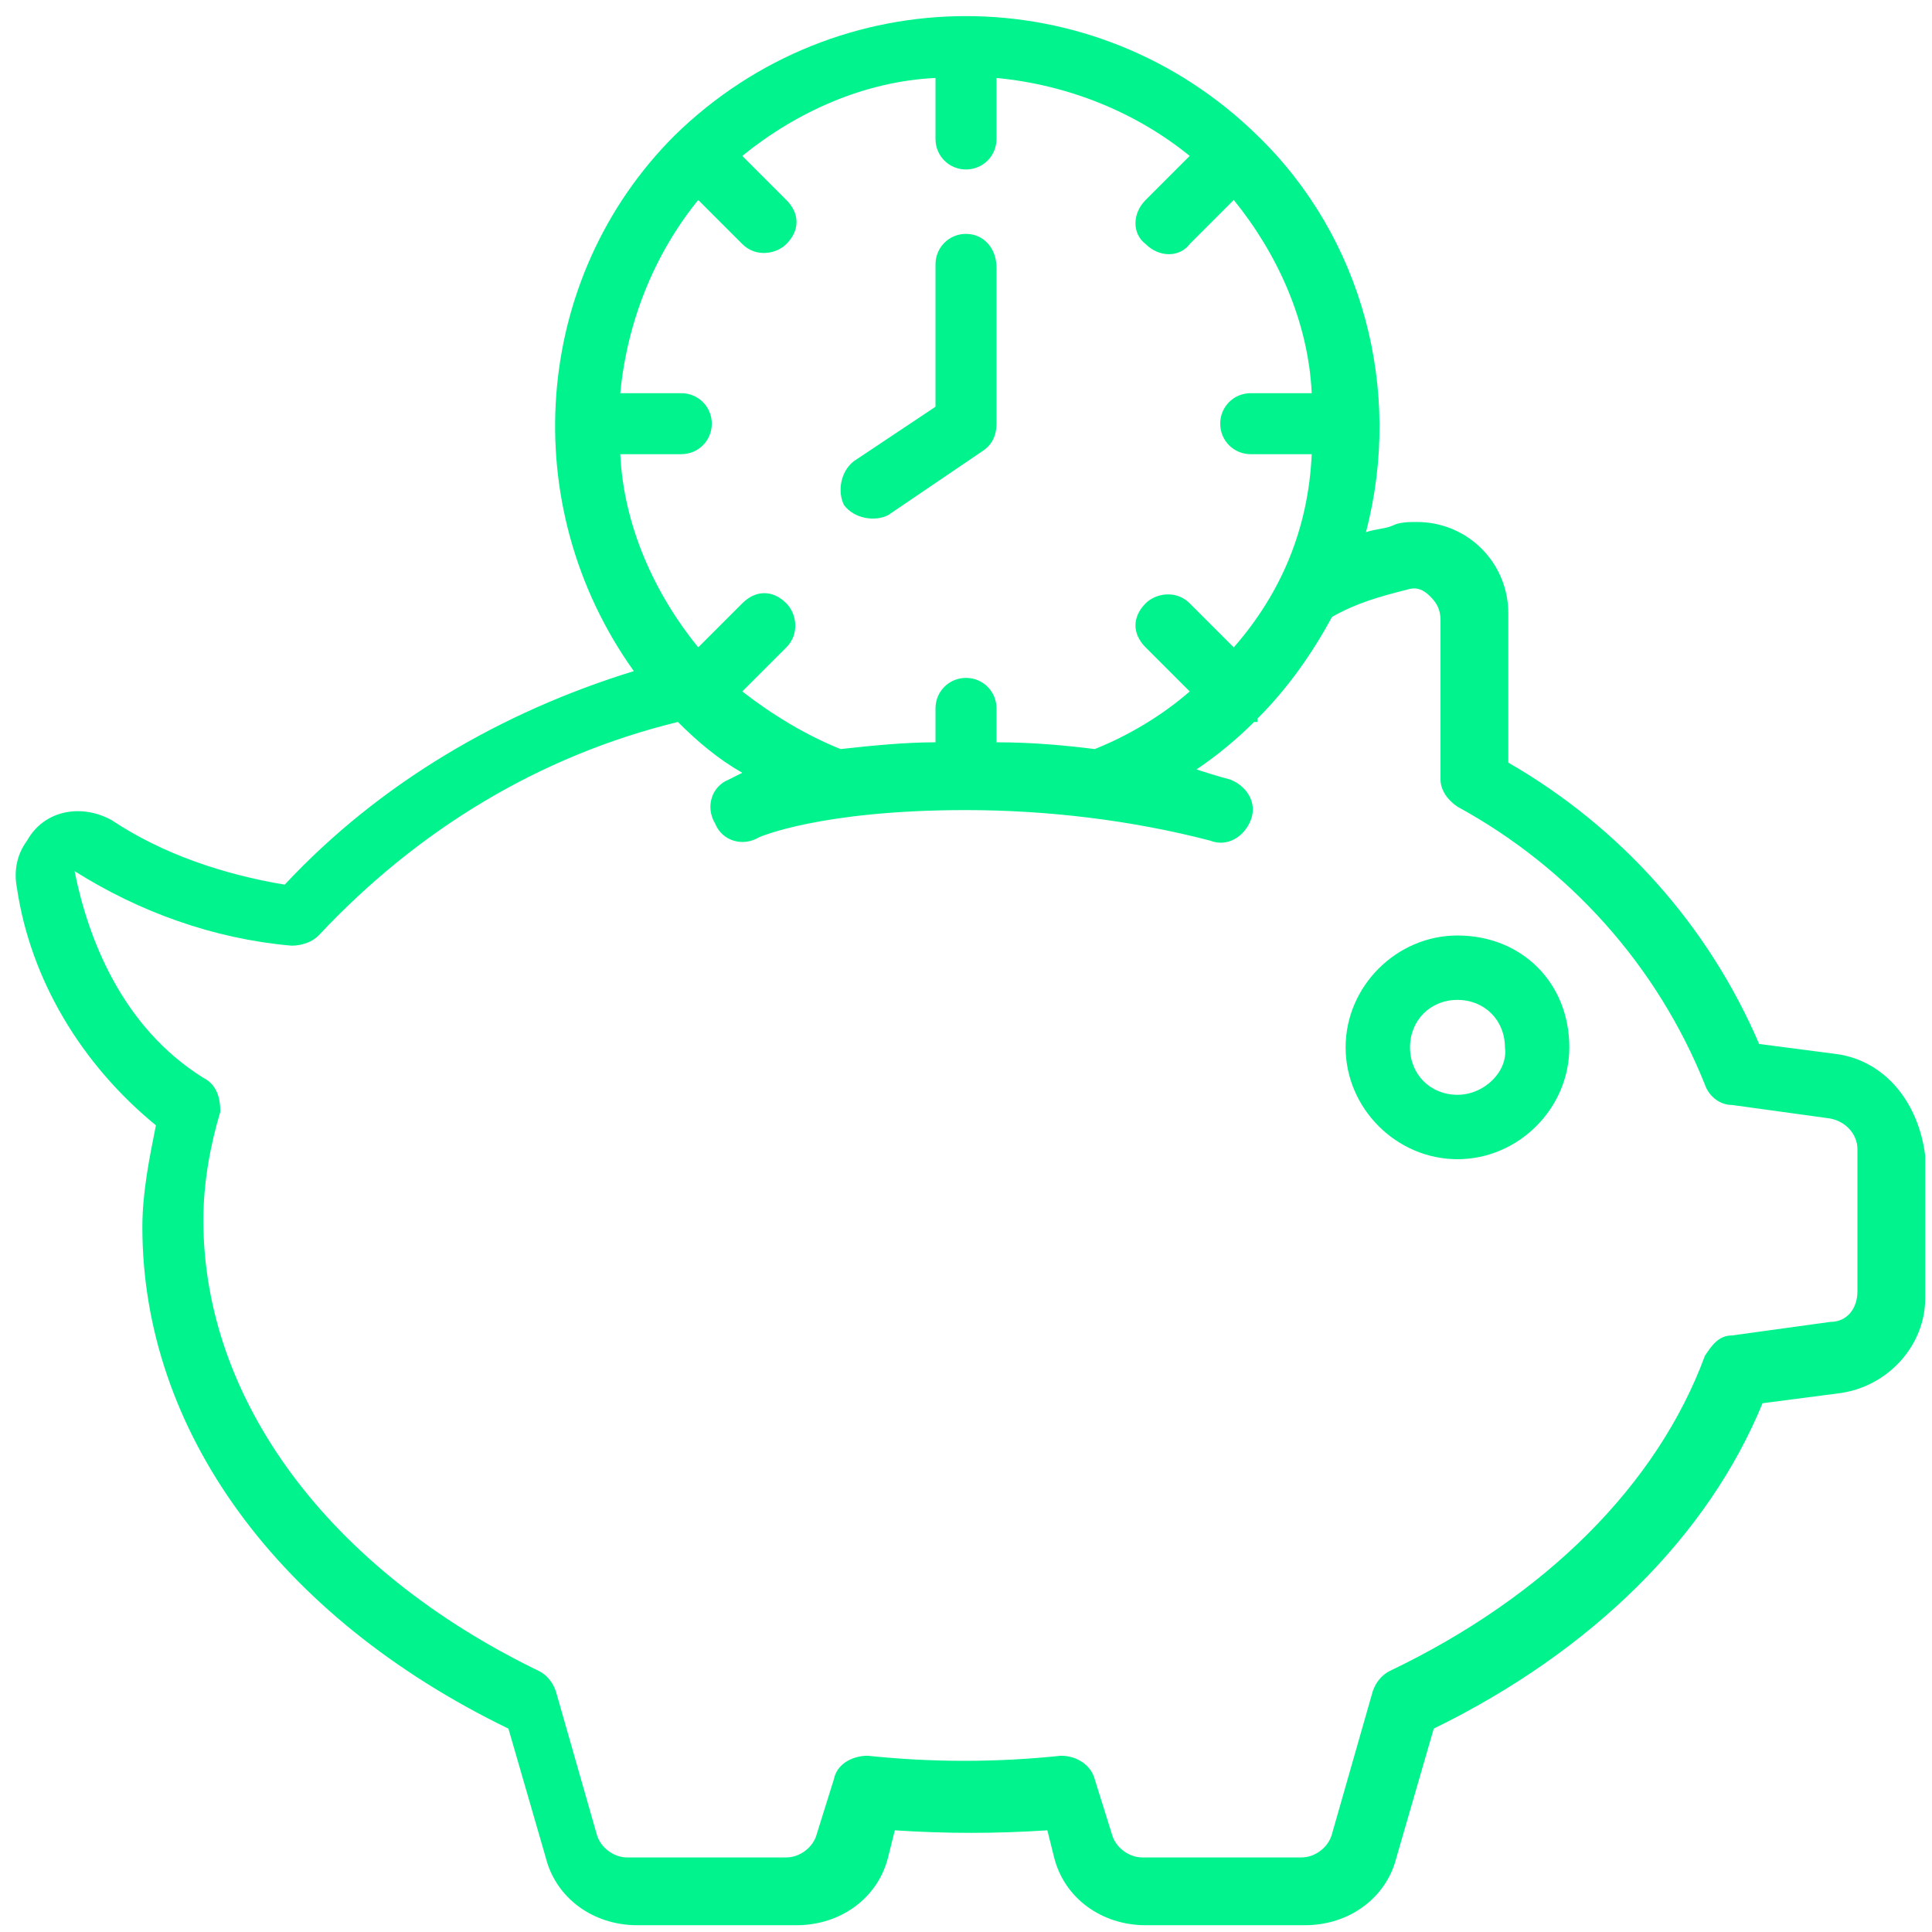 <?xml version="1.0" encoding="utf-8"?>
<!-- Generator: Adobe Illustrator 27.0.0, SVG Export Plug-In . SVG Version: 6.00 Build 0)  -->
<svg version="1.1" id="Ebene_1" xmlns="http://www.w3.org/2000/svg" xmlns:xlink="http://www.w3.org/1999/xlink" x="0px" y="0px"
	 viewBox="0 0 57 57" style="enable-background:new 0 0 57 57;" xml:space="preserve">
<style type="text/css">
	.st0{fill:#00F38C;}
</style>
<g>
	<path class="st0" d="M54.2,31.1l-2.3-0.3c-1.5-3.5-4.1-6.4-7.4-8.3v-4.4c0-1.5-1.2-2.7-2.7-2.7c-0.2,0-0.5,0-0.7,0.1
		c-0.2,0.1-0.5,0.1-0.8,0.2C41.4,11.5,40.2,7,37.1,4c0,0,0,0,0,0c0,0,0,0,0,0c-4.8-4.7-12.4-4.7-17.2,0c0,0,0,0,0,0c0,0,0,0,0,0
		c-4.2,4.2-4.7,10.9-1.2,15.8c-3.9,1.2-7.5,3.3-10.3,6.3c-1.8-0.3-3.6-0.9-5.1-1.9c-0.9-0.5-2-0.3-2.5,0.6c-0.3,0.4-0.4,0.9-0.3,1.4
		c0.4,2.7,1.9,5.2,4.1,7c-0.2,1-0.4,2-0.4,3c0,6,4,11.5,10.8,14.8l1.1,3.8c0.3,1.2,1.4,2,2.7,2h4.7c1.3,0,2.4-0.8,2.7-2l0.2-0.8
		c1.5,0.1,3,0.1,4.5,0l0.2,0.8c0.3,1.2,1.4,2,2.7,2h4.7c1.3,0,2.4-0.8,2.7-2l1.1-3.8c4.7-2.3,8.1-5.7,9.7-9.6l2.3-0.3
		c1.4-0.2,2.5-1.4,2.5-2.8v-4.2C56.6,32.5,55.6,31.3,54.2,31.1z M36.4,19.1l-1.3-1.3c-0.4-0.4-1-0.3-1.3,0c-0.4,0.4-0.4,0.9,0,1.3
		l1.3,1.3c-0.8,0.7-1.8,1.3-2.8,1.7c-0.8-0.1-1.8-0.2-2.9-0.2v-1c0-0.5-0.4-0.9-0.9-0.9s-0.9,0.4-0.9,0.9v1c-0.9,0-1.9,0.1-2.8,0.2
		c-1-0.4-2-1-2.9-1.7l1.3-1.3c0.4-0.4,0.3-1,0-1.3c-0.4-0.4-0.9-0.4-1.3,0l-1.3,1.3c-1.3-1.6-2.2-3.6-2.3-5.7h1.8
		c0.5,0,0.9-0.4,0.9-0.9s-0.4-0.9-0.9-0.9h-1.8c0.2-2.1,1-4.1,2.3-5.7l1.3,1.3c0.4,0.4,1,0.3,1.3,0c0.4-0.4,0.4-0.9,0-1.3l-1.3-1.3
		c1.6-1.3,3.6-2.2,5.7-2.3v1.8C27.6,4.6,28,5,28.5,5s0.9-0.4,0.9-0.9V2.3c2.1,0.2,4.1,1,5.7,2.3l-1.3,1.3c-0.4,0.4-0.4,1,0,1.3
		c0.4,0.4,1,0.4,1.3,0c0,0,0,0,0,0l1.3-1.3c1.3,1.6,2.2,3.6,2.3,5.7h-1.8c-0.5,0-0.9,0.4-0.9,0.9s0.4,0.9,0.9,0.9h1.8
		C38.6,15.6,37.8,17.5,36.4,19.1z M54.8,38.1c0,0.5-0.3,0.9-0.8,0.9l-2.9,0.4c-0.4,0-0.6,0.3-0.8,0.6c-1.4,3.8-4.7,7.1-9.3,9.3
		c-0.2,0.1-0.4,0.3-0.5,0.6l-1.2,4.2c-0.1,0.4-0.5,0.7-0.9,0.7h-4.7c-0.4,0-0.8-0.3-0.9-0.7l-0.5-1.6c-0.1-0.4-0.5-0.7-1-0.7
		c-1.9,0.2-3.8,0.2-5.7,0c-0.4,0-0.9,0.2-1,0.7l-0.5,1.6c-0.1,0.4-0.5,0.7-0.9,0.7h-4.7c-0.4,0-0.8-0.3-0.9-0.7l-1.2-4.2
		c-0.1-0.3-0.3-0.5-0.5-0.6C9.7,46.3,6,41.3,6,36c0-1.1,0.2-2.2,0.5-3.2C6.5,32.4,6.4,32,6,31.8c-2.4-1.5-3.4-4.1-3.8-6.1
		c1.9,1.2,4.1,2,6.4,2.2c0.3,0,0.6-0.1,0.8-0.3c2.9-3.1,6.5-5.3,10.6-6.3c0.6,0.6,1.2,1.1,1.9,1.5c-0.2,0.1-0.4,0.2-0.4,0.2
		c-0.5,0.2-0.7,0.8-0.4,1.3c0.2,0.5,0.8,0.7,1.3,0.4l0,0c0,0,1.8-0.8,6.1-0.8c2.4,0,4.9,0.3,7.2,0.9c0.5,0.2,1-0.1,1.2-0.6
		c0.2-0.5-0.1-1-0.6-1.2c0,0-0.4-0.1-1-0.3c0.6-0.4,1.2-0.9,1.7-1.4c0,0,0,0,0.1,0c0,0,0,0,0-0.1c0.9-0.9,1.6-1.9,2.2-3
		c0.7-0.4,1.4-0.6,2.2-0.8c0.3-0.1,0.5,0,0.7,0.2c0.2,0.2,0.3,0.4,0.3,0.7V23c0,0.3,0.2,0.6,0.5,0.8c3.3,1.8,5.9,4.7,7.3,8.2
		c0.1,0.3,0.4,0.6,0.8,0.6L54,33c0.5,0.1,0.8,0.5,0.8,0.9V38.1z"/>
	<path class="st0" d="M43,27.6c-1.8,0-3.3,1.5-3.3,3.3c0,1.8,1.5,3.3,3.3,3.3c1.8,0,3.3-1.5,3.3-3.3C46.3,29,44.9,27.6,43,27.6z
		 M43,32.3c-0.8,0-1.4-0.6-1.4-1.4c0-0.8,0.6-1.4,1.4-1.4c0.8,0,1.4,0.6,1.4,1.4C44.5,31.6,43.8,32.3,43,32.3z"/>
	<path class="st0" d="M28.5,6.9c-0.5,0-0.9,0.4-0.9,0.9V12l-2.4,1.6c-0.4,0.3-0.5,0.9-0.3,1.3c0.3,0.4,0.9,0.5,1.3,0.3l0,0l2.8-1.9
		c0.3-0.2,0.4-0.5,0.4-0.8V7.9C29.4,7.3,29,6.9,28.5,6.9z"/>
</g>
</svg>
